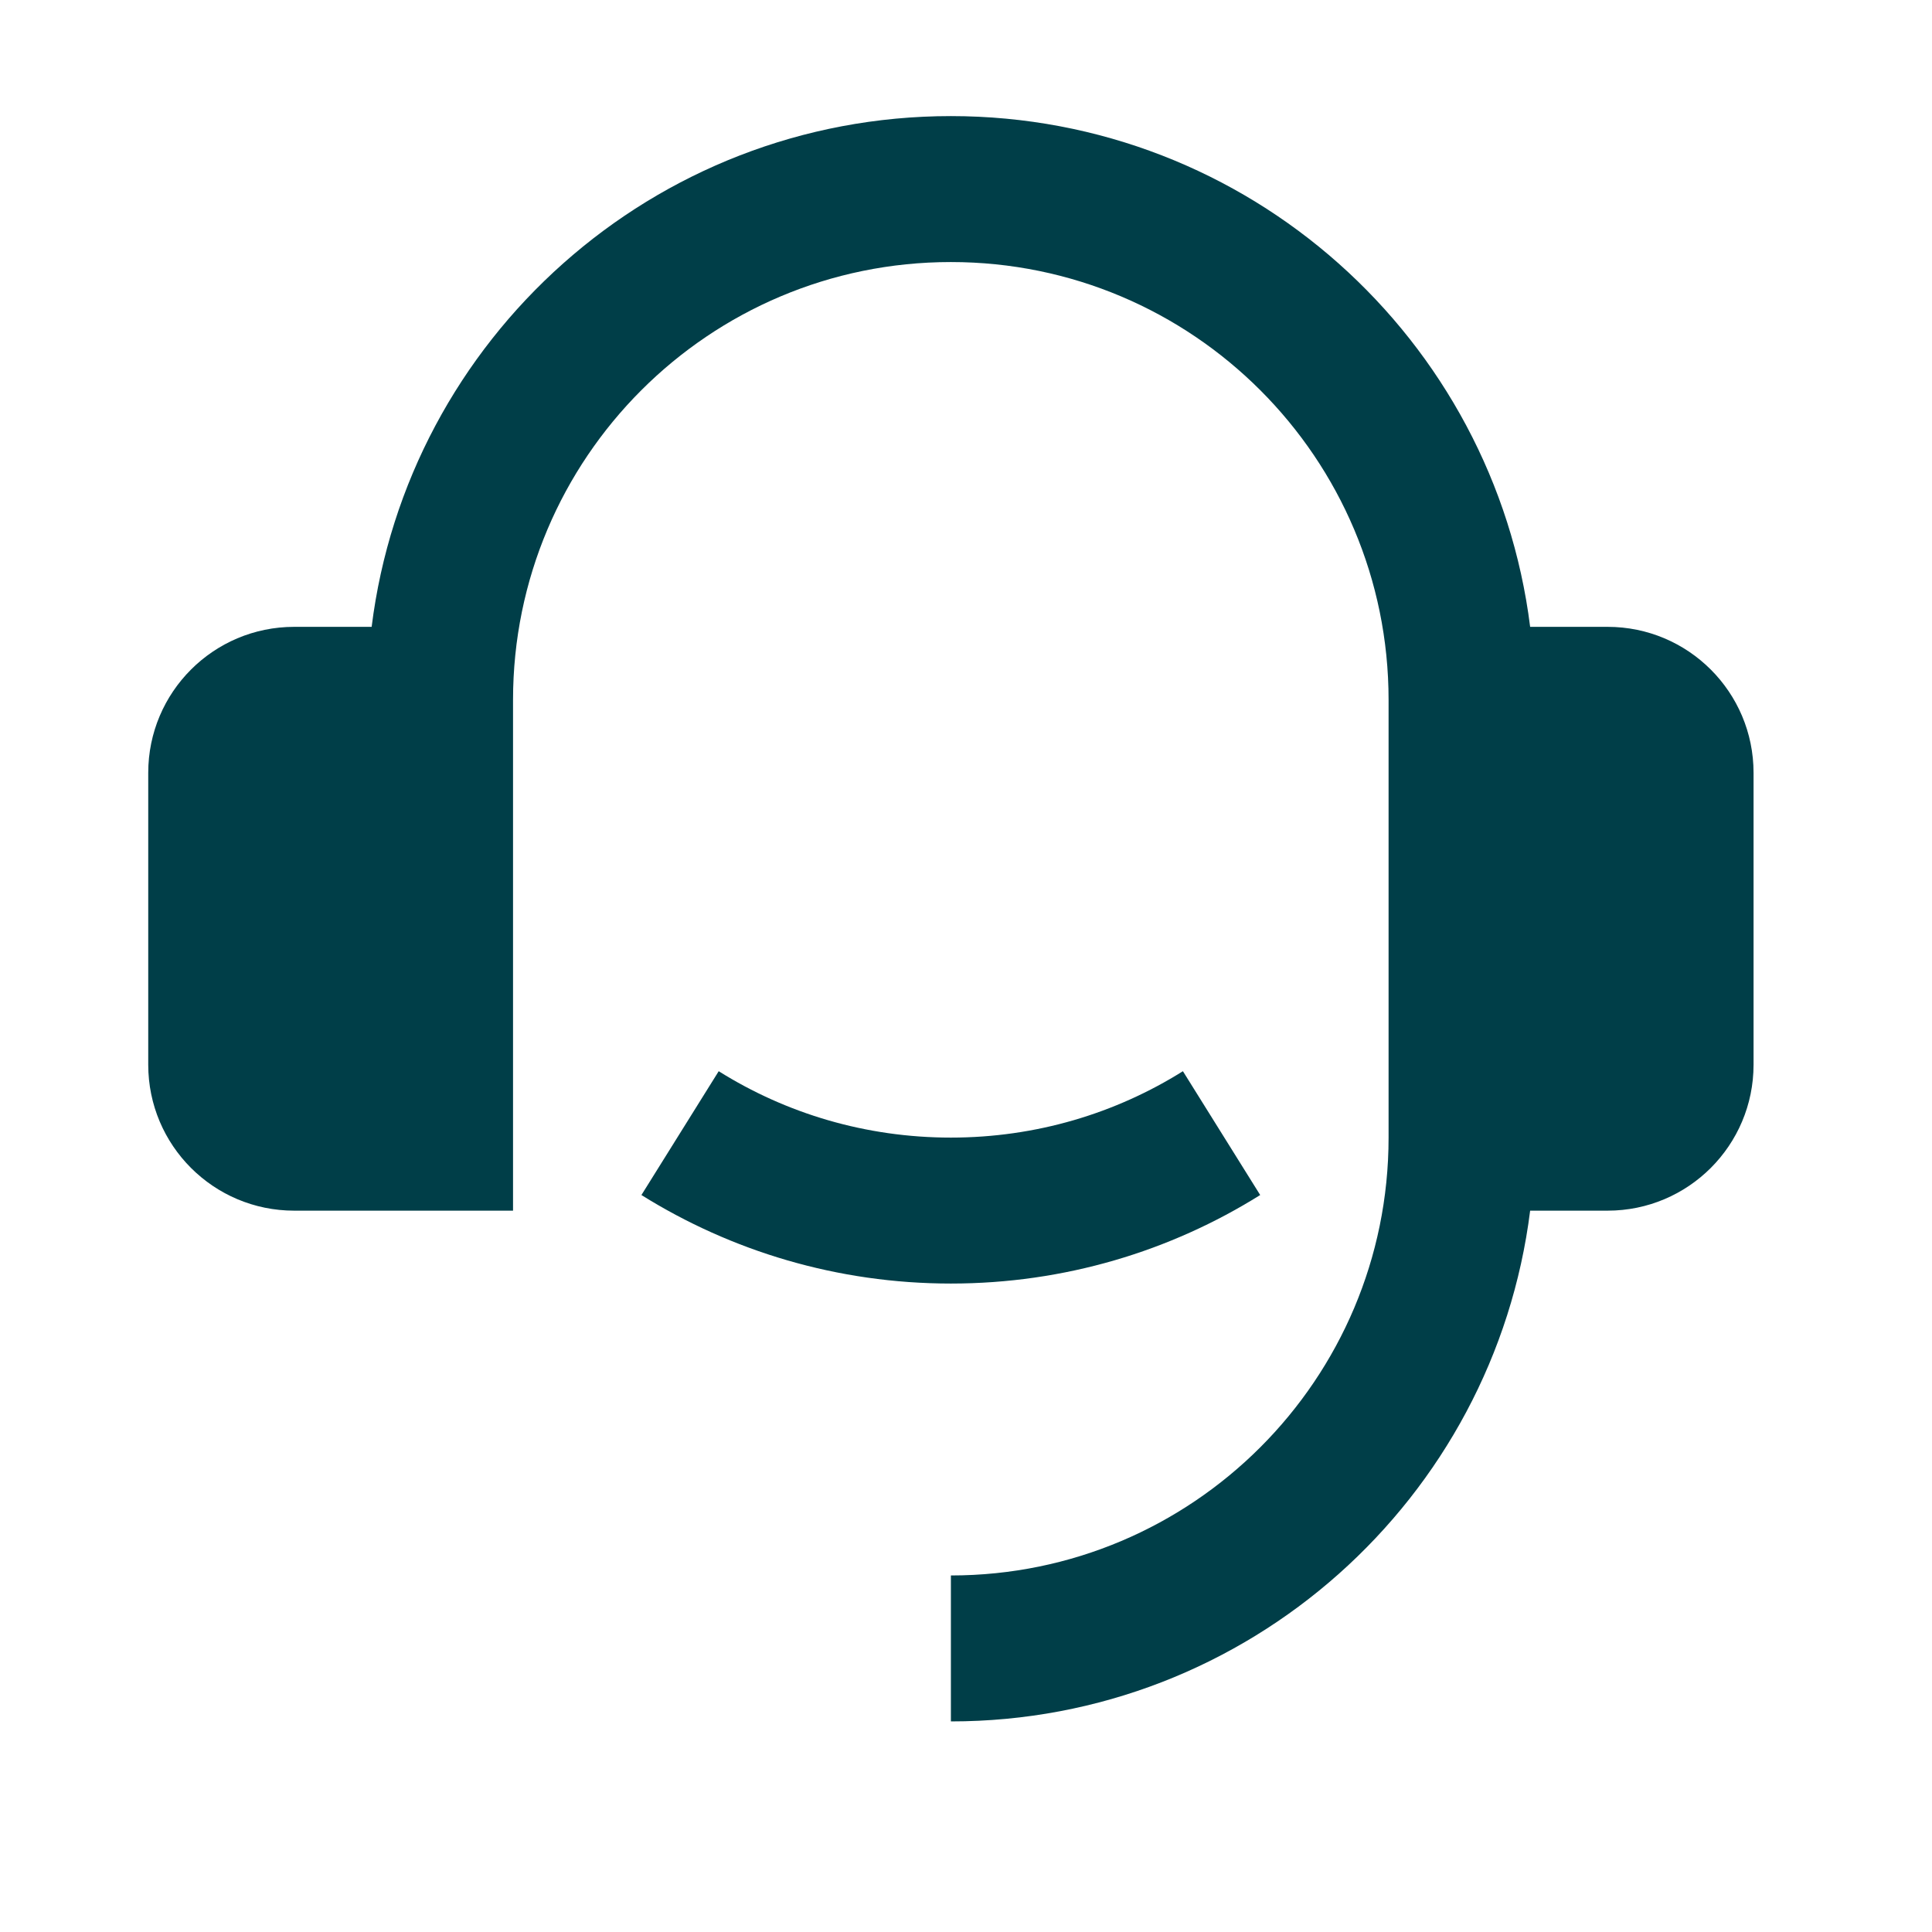 <?xml version="1.0" encoding="UTF-8"?> <svg xmlns="http://www.w3.org/2000/svg" width="11" height="11" viewBox="0 0 11 11" fill="none"><g clip-path="url(#clip0_1154_594)"><path d="M9.153 3.569C9.612 3.569 9.984 3.941 9.984 4.4V6.062C9.984 6.521 9.612 6.893 9.153 6.893H8.712C8.507 8.532 7.109 9.801 5.414 9.801V8.97C6.79 8.97 7.906 7.854 7.906 6.477V3.985C7.906 2.608 6.79 1.492 5.414 1.492C4.037 1.492 2.921 2.608 2.921 3.985V6.893H1.675C1.216 6.893 0.844 6.521 0.844 6.062V4.4C0.844 3.941 1.216 3.569 1.675 3.569H2.116C2.32 1.93 3.719 0.661 5.414 0.661C7.109 0.661 8.507 1.93 8.712 3.569H9.153ZM3.652 6.804L4.092 6.099C4.475 6.339 4.928 6.477 5.414 6.477C5.899 6.477 6.352 6.339 6.735 6.099L7.175 6.804C6.665 7.123 6.061 7.308 5.414 7.308C4.767 7.308 4.163 7.123 3.652 6.804Z" fill="#003E48"></path></g><defs><clipPath id="clip0_1154_594"><rect width="9.971" height="9.971" fill="white" transform="translate(0.422 0.246)"></rect></clipPath></defs></svg> 